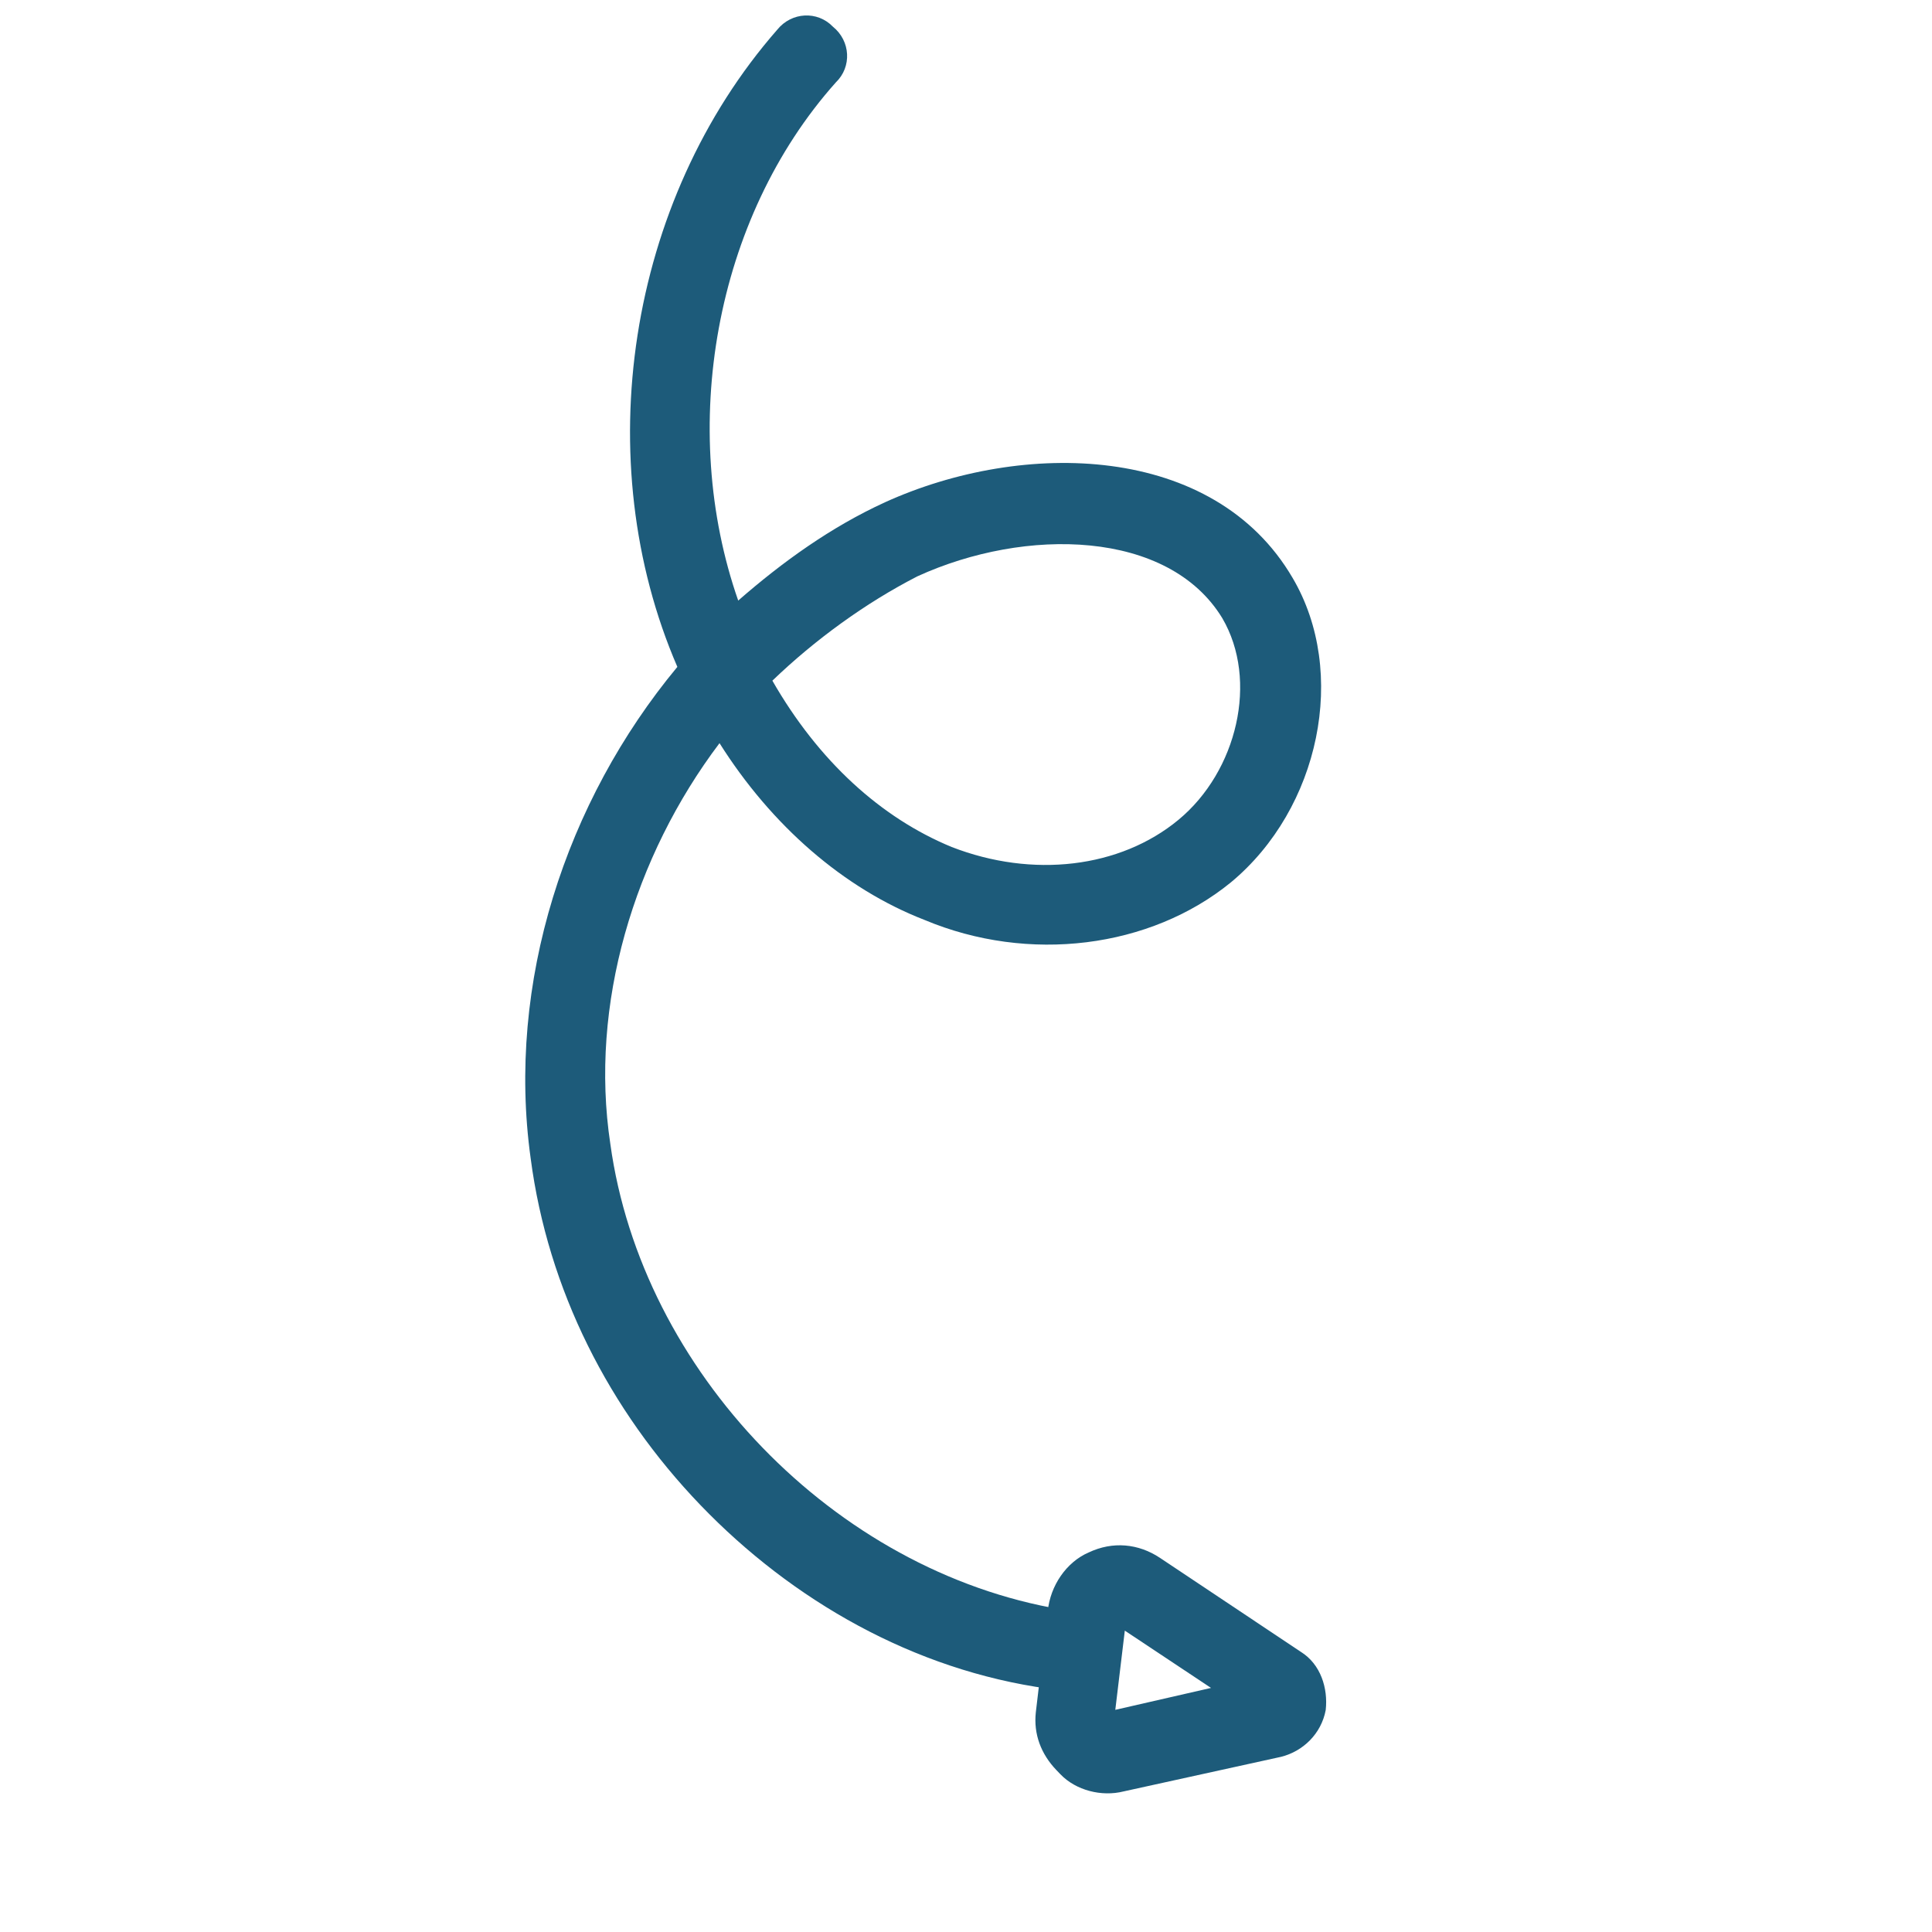 <svg width="90" height="90" viewBox="0 0 90 90" fill="none" xmlns="http://www.w3.org/2000/svg">
<path d="M32.63 70.113C28.372 65.682 25.523 60.077 24.72 53.958C23.586 45.797 26.343 37.343 31.554 31.066C27.398 21.458 29.209 9.379 36.211 1.379C36.875 0.56 38.078 0.492 38.803 1.246C39.622 1.909 39.691 3.113 38.937 3.838C33.262 10.199 31.589 19.969 34.389 27.977C36.46 26.169 38.712 24.549 41.231 23.396C47.67 20.472 56.545 20.648 60.212 26.917C62.807 31.314 61.479 37.669 57.342 41.102C53.582 44.171 47.926 44.892 43.065 42.853C39.303 41.392 35.939 38.458 33.518 34.619C29.529 39.903 27.451 46.798 28.432 53.291C29.887 63.863 38.858 73.196 49.458 74.978C50.473 75.09 51.1 76.12 50.987 77.135C50.874 78.15 49.845 78.777 48.83 78.665C42.558 77.8 36.889 74.544 32.63 70.113ZM35.98 31.708C38.126 35.45 41.033 38.097 44.335 39.457C48.098 40.919 52.176 40.444 54.903 38.186C57.629 35.928 58.638 31.694 56.938 28.794C54.431 24.675 47.775 24.543 42.735 26.848C40.306 28.095 37.96 29.805 35.98 31.708Z" fill="#1D5B7A"/>
<path d="M49.217 82.464C48.492 81.71 48.141 80.778 48.253 79.763L48.809 75.057C48.925 73.858 49.686 72.763 50.712 72.321C51.833 71.788 53.033 71.904 54.037 72.572L60.608 76.956C61.522 77.529 61.87 78.645 61.757 79.66C61.55 80.766 60.702 81.582 59.679 81.839L52.342 83.451C51.319 83.708 50.123 83.407 49.398 82.652C49.398 82.652 49.307 82.558 49.217 82.464ZM52.398 75.961L51.955 79.651L56.414 78.63L52.398 75.961Z" fill="#1D5B7A"/>
</svg>
